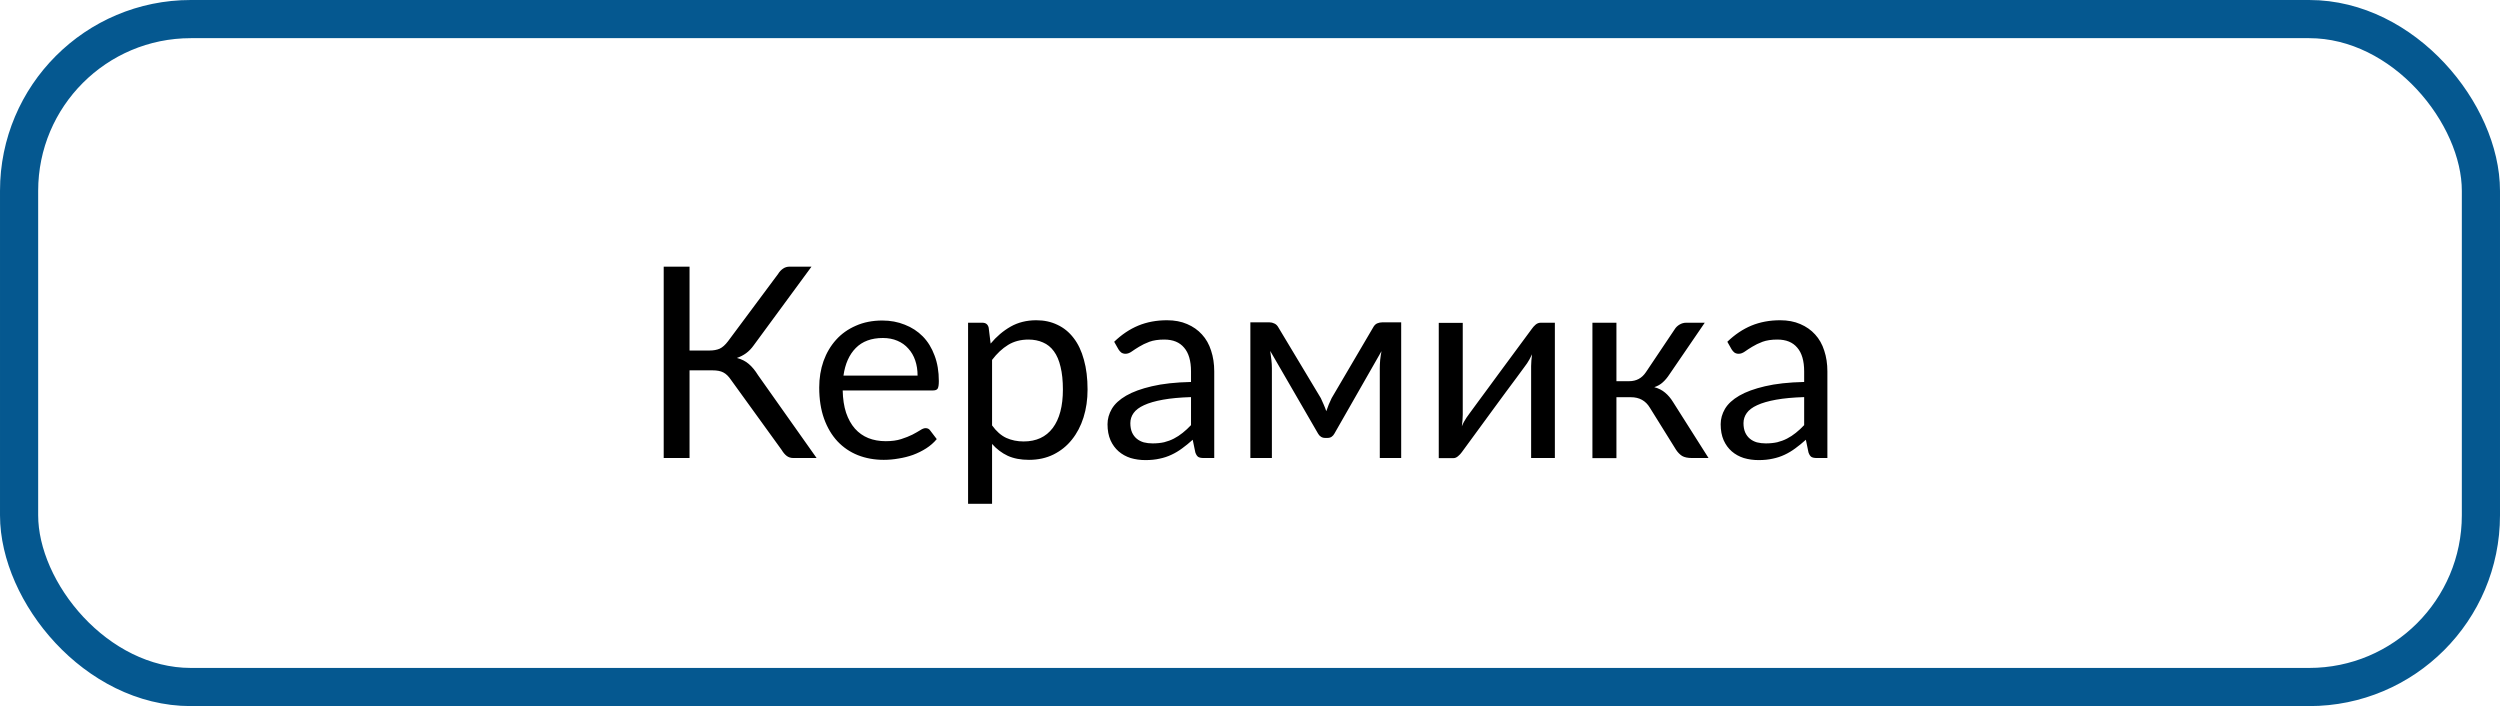 <?xml version="1.0" encoding="UTF-8"?> <svg xmlns="http://www.w3.org/2000/svg" width="131" height="37" viewBox="0 0 131 37" fill="none"> <path d="M34.778 24V13.972H36.132V18.367H37.178C37.387 18.367 37.565 18.335 37.711 18.271C37.857 18.203 38.003 18.073 38.148 17.882L40.773 14.354C40.842 14.241 40.926 14.149 41.026 14.081C41.127 14.008 41.245 13.972 41.382 13.972H42.523L39.495 18.094C39.377 18.262 39.242 18.401 39.092 18.511C38.946 18.616 38.786 18.698 38.613 18.757C38.859 18.821 39.067 18.925 39.235 19.071C39.404 19.213 39.566 19.409 39.721 19.659L42.79 24H41.573C41.437 24 41.32 23.963 41.225 23.891C41.129 23.818 41.04 23.713 40.958 23.576L38.299 19.898C38.176 19.716 38.044 19.588 37.902 19.516C37.766 19.443 37.577 19.406 37.335 19.406H36.132V24H34.778ZM42.927 20.309C42.927 19.812 43.002 19.349 43.152 18.921C43.307 18.492 43.526 18.121 43.809 17.807C44.091 17.492 44.438 17.246 44.848 17.068C45.258 16.886 45.72 16.795 46.235 16.795C46.659 16.795 47.051 16.868 47.411 17.014C47.776 17.155 48.09 17.36 48.355 17.629C48.619 17.898 48.824 18.23 48.97 18.627C49.12 19.019 49.195 19.465 49.195 19.967C49.195 20.163 49.175 20.295 49.134 20.363C49.093 20.427 49.013 20.459 48.895 20.459H44.157C44.166 20.906 44.226 21.295 44.335 21.628C44.449 21.961 44.604 22.239 44.8 22.462C44.996 22.681 45.228 22.845 45.497 22.954C45.77 23.064 46.076 23.118 46.413 23.118C46.727 23.118 46.996 23.082 47.22 23.009C47.448 22.936 47.644 22.858 47.808 22.776C47.972 22.69 48.108 22.612 48.218 22.544C48.327 22.471 48.421 22.435 48.498 22.435C48.603 22.435 48.683 22.473 48.737 22.551L49.086 23.009C48.931 23.196 48.746 23.357 48.532 23.494C48.318 23.631 48.088 23.745 47.842 23.836C47.6 23.922 47.347 23.986 47.083 24.027C46.823 24.073 46.566 24.096 46.31 24.096C45.818 24.096 45.365 24.014 44.95 23.85C44.54 23.686 44.185 23.444 43.884 23.125C43.583 22.801 43.348 22.405 43.18 21.936C43.011 21.462 42.927 20.919 42.927 20.309ZM44.198 19.68H48.081C48.081 19.393 48.04 19.128 47.958 18.887C47.876 18.645 47.755 18.438 47.596 18.265C47.441 18.087 47.249 17.95 47.022 17.855C46.798 17.759 46.545 17.711 46.263 17.711C45.661 17.711 45.187 17.886 44.841 18.237C44.499 18.584 44.285 19.064 44.198 19.68ZM50.727 26.399V16.911H51.478C51.656 16.911 51.766 16.998 51.807 17.171L51.909 18.005C52.215 17.636 52.563 17.34 52.955 17.116C53.347 16.893 53.796 16.781 54.302 16.781C54.712 16.781 55.081 16.861 55.409 17.02C55.742 17.175 56.024 17.406 56.257 17.711C56.494 18.016 56.674 18.397 56.797 18.852C56.925 19.304 56.988 19.823 56.988 20.411C56.988 20.935 56.918 21.423 56.776 21.874C56.635 22.321 56.432 22.708 56.168 23.036C55.908 23.364 55.587 23.624 55.204 23.815C54.826 24.002 54.398 24.096 53.919 24.096C53.486 24.096 53.115 24.025 52.805 23.884C52.495 23.738 52.221 23.531 51.984 23.262V26.399H50.727ZM51.984 22.291C52.208 22.601 52.456 22.82 52.73 22.947C53.003 23.07 53.306 23.132 53.639 23.132C54.3 23.132 54.808 22.897 55.163 22.428C55.519 21.954 55.696 21.282 55.696 20.411C55.696 19.951 55.655 19.554 55.573 19.222C55.496 18.889 55.38 18.618 55.225 18.408C55.07 18.194 54.878 18.039 54.65 17.943C54.427 17.843 54.174 17.793 53.892 17.793C53.486 17.793 53.13 17.886 52.825 18.073C52.52 18.26 52.24 18.522 51.984 18.859V22.291ZM58.034 22.23C58.034 21.951 58.109 21.683 58.26 21.423C58.415 21.163 58.665 20.933 59.012 20.732C59.358 20.532 59.807 20.368 60.358 20.24C60.914 20.108 61.598 20.033 62.409 20.015V19.461C62.409 18.91 62.288 18.495 62.047 18.217C61.81 17.934 61.464 17.793 61.008 17.793C60.698 17.793 60.438 17.832 60.228 17.909C60.023 17.987 59.843 18.073 59.688 18.169C59.538 18.26 59.408 18.344 59.299 18.422C59.19 18.499 59.082 18.538 58.977 18.538C58.895 18.538 58.823 18.518 58.759 18.477C58.7 18.431 58.649 18.374 58.608 18.306L58.383 17.909C58.775 17.531 59.196 17.248 59.648 17.061C60.099 16.875 60.6 16.781 61.151 16.781C61.548 16.781 61.899 16.847 62.204 16.98C62.514 17.112 62.774 17.294 62.983 17.526C63.198 17.759 63.357 18.041 63.462 18.374C63.571 18.702 63.626 19.064 63.626 19.461V24H63.072C62.949 24 62.856 23.982 62.792 23.945C62.728 23.904 62.676 23.825 62.635 23.706L62.498 23.043C62.311 23.212 62.127 23.362 61.944 23.494C61.767 23.626 61.58 23.738 61.384 23.829C61.192 23.92 60.985 23.989 60.762 24.034C60.543 24.084 60.297 24.109 60.023 24.109C59.75 24.109 59.49 24.073 59.244 24C59.003 23.922 58.793 23.806 58.615 23.651C58.438 23.496 58.296 23.303 58.191 23.07C58.087 22.833 58.034 22.553 58.034 22.23ZM59.23 22.175C59.23 22.362 59.26 22.523 59.319 22.66C59.379 22.792 59.461 22.902 59.565 22.988C59.67 23.075 59.793 23.139 59.935 23.18C60.08 23.216 60.235 23.234 60.399 23.234C60.618 23.234 60.819 23.214 61.001 23.173C61.183 23.127 61.354 23.064 61.514 22.981C61.673 22.899 61.826 22.799 61.972 22.681C62.122 22.562 62.268 22.428 62.409 22.277V20.808C61.835 20.826 61.345 20.871 60.94 20.944C60.534 21.017 60.203 21.113 59.948 21.231C59.698 21.345 59.515 21.482 59.401 21.642C59.287 21.801 59.23 21.979 59.23 22.175ZM65.519 24V16.891H66.524C66.611 16.891 66.695 16.911 66.777 16.952C66.864 16.989 66.937 17.061 66.996 17.171L69.211 20.862C69.261 20.972 69.311 21.083 69.361 21.197C69.412 21.311 69.457 21.427 69.498 21.546C69.576 21.309 69.669 21.081 69.778 20.862L71.945 17.171C72.005 17.057 72.078 16.982 72.164 16.945C72.251 16.909 72.337 16.891 72.424 16.891H73.422V24H72.301V19.29C72.301 19.162 72.308 19.019 72.321 18.859C72.34 18.695 72.362 18.543 72.39 18.401L69.922 22.722C69.885 22.79 69.838 22.845 69.778 22.886C69.719 22.927 69.648 22.947 69.566 22.947H69.43C69.352 22.947 69.282 22.927 69.218 22.886C69.154 22.845 69.104 22.79 69.067 22.722L66.559 18.388C66.581 18.529 66.602 18.682 66.62 18.846C66.638 19.01 66.647 19.158 66.647 19.29V24H65.519ZM75.391 24.007V16.918H76.648V21.73C76.648 21.817 76.644 21.915 76.635 22.024C76.626 22.129 76.614 22.234 76.601 22.339C76.637 22.248 76.676 22.166 76.717 22.093C76.762 22.015 76.806 21.945 76.847 21.881C76.851 21.872 76.904 21.799 77.004 21.662C77.109 21.521 77.241 21.341 77.4 21.122C77.564 20.899 77.749 20.648 77.954 20.37C78.159 20.092 78.367 19.81 78.576 19.523C79.073 18.848 79.638 18.082 80.272 17.226C80.322 17.153 80.385 17.082 80.463 17.014C80.545 16.945 80.634 16.911 80.73 16.911H81.475V24H80.231V19.181C80.231 19.094 80.235 18.998 80.244 18.894C80.253 18.784 80.265 18.675 80.278 18.565C80.237 18.657 80.194 18.743 80.148 18.825C80.103 18.903 80.06 18.973 80.019 19.037C80.009 19.046 79.955 19.121 79.855 19.263C79.754 19.399 79.622 19.579 79.458 19.803C79.294 20.021 79.109 20.27 78.904 20.548C78.699 20.826 78.492 21.108 78.282 21.395C77.785 22.07 77.225 22.836 76.601 23.692C76.55 23.765 76.484 23.836 76.402 23.904C76.325 23.973 76.241 24.007 76.149 24.007H75.391ZM83.443 24.007V16.911H84.701V19.974H85.371C85.745 19.974 86.037 19.816 86.246 19.502L87.75 17.26C87.814 17.155 87.9 17.071 88.01 17.007C88.119 16.943 88.233 16.911 88.352 16.911H89.329L87.483 19.611C87.37 19.785 87.251 19.926 87.128 20.035C87.009 20.145 86.861 20.229 86.684 20.288C86.907 20.347 87.096 20.443 87.251 20.575C87.406 20.703 87.545 20.867 87.668 21.067L89.527 24H88.659C88.436 24 88.263 23.963 88.14 23.891C88.021 23.813 87.916 23.706 87.825 23.569L86.451 21.361C86.232 20.997 85.902 20.814 85.46 20.814H84.701V24.007H83.443ZM90.163 22.23C90.163 21.951 90.238 21.683 90.389 21.423C90.544 21.163 90.794 20.933 91.141 20.732C91.487 20.532 91.936 20.368 92.487 20.24C93.043 20.108 93.727 20.033 94.538 20.015V19.461C94.538 18.91 94.417 18.495 94.176 18.217C93.939 17.934 93.592 17.793 93.137 17.793C92.827 17.793 92.567 17.832 92.357 17.909C92.152 17.987 91.972 18.073 91.817 18.169C91.667 18.26 91.537 18.344 91.428 18.422C91.318 18.499 91.211 18.538 91.106 18.538C91.024 18.538 90.951 18.518 90.888 18.477C90.829 18.431 90.778 18.374 90.737 18.306L90.512 17.909C90.904 17.531 91.325 17.248 91.776 17.061C92.228 16.875 92.729 16.781 93.28 16.781C93.677 16.781 94.028 16.847 94.333 16.98C94.643 17.112 94.903 17.294 95.112 17.526C95.326 17.759 95.486 18.041 95.591 18.374C95.7 18.702 95.755 19.064 95.755 19.461V24H95.201C95.078 24 94.985 23.982 94.921 23.945C94.857 23.904 94.805 23.825 94.764 23.706L94.627 23.043C94.44 23.212 94.255 23.362 94.073 23.494C93.895 23.626 93.709 23.738 93.513 23.829C93.321 23.92 93.114 23.989 92.891 24.034C92.672 24.084 92.426 24.109 92.152 24.109C91.879 24.109 91.619 24.073 91.373 24C91.132 23.922 90.922 23.806 90.744 23.651C90.566 23.496 90.425 23.303 90.32 23.07C90.216 22.833 90.163 22.553 90.163 22.23ZM91.359 22.175C91.359 22.362 91.389 22.523 91.448 22.66C91.507 22.792 91.59 22.902 91.694 22.988C91.799 23.075 91.922 23.139 92.064 23.18C92.209 23.216 92.364 23.234 92.528 23.234C92.747 23.234 92.948 23.214 93.13 23.173C93.312 23.127 93.483 23.064 93.643 22.981C93.802 22.899 93.955 22.799 94.101 22.681C94.251 22.562 94.397 22.428 94.538 22.277V20.808C93.964 20.826 93.474 20.871 93.068 20.944C92.663 21.017 92.332 21.113 92.077 21.231C91.826 21.345 91.644 21.482 91.53 21.642C91.416 21.801 91.359 21.979 91.359 22.175Z" fill="black"></path> <rect x="1" y="1" width="129" height="35" rx="9" stroke="#055890" stroke-width="2"></rect> </svg> 